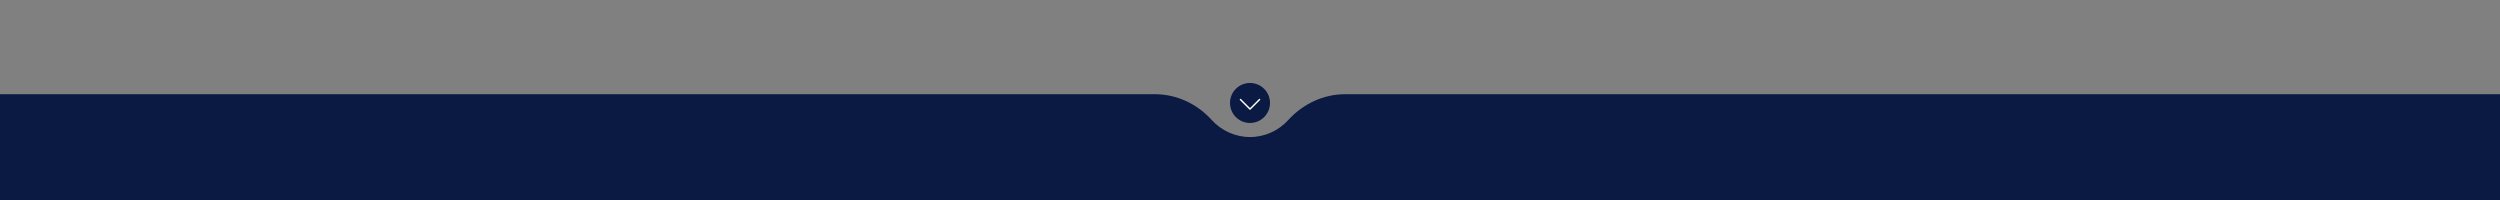<?xml version="1.0" encoding="UTF-8"?> <svg xmlns="http://www.w3.org/2000/svg" xmlns:xlink="http://www.w3.org/1999/xlink" version="1.1" id="Слой_1" x="0px" y="0px" viewBox="0 0 1600 128.2" style="enable-background:new 0 0 1600 128.2;" xml:space="preserve"><rect x="0" y="0" width="1600" height="128.2" fill="#808080" stroke="none"/> <style type="text/css"> .st0{fill:#0B1A42;} .st1{fill:none;stroke:#FFFFFF;stroke-width:0.928;stroke-linecap:round;stroke-linejoin:round;stroke-miterlimit:10;} </style> <g> <path class="st0" d="M1631.3,60.3v88.3H-31.3V60.3h770.5c14,0,27,6.2,36.4,16.6c6,6.6,14.8,10.8,24.4,10.8s18.4-4.2,24.4-10.8 c9.4-10.3,22.4-16.6,36.4-16.6H1631.3z"></path> </g> <circle class="st0" cx="800" cy="65.9" r="12.8"></circle> <polyline class="st1" points="806.1,63.7 800,69.8 793.9,63.7 "></polyline> </svg> 